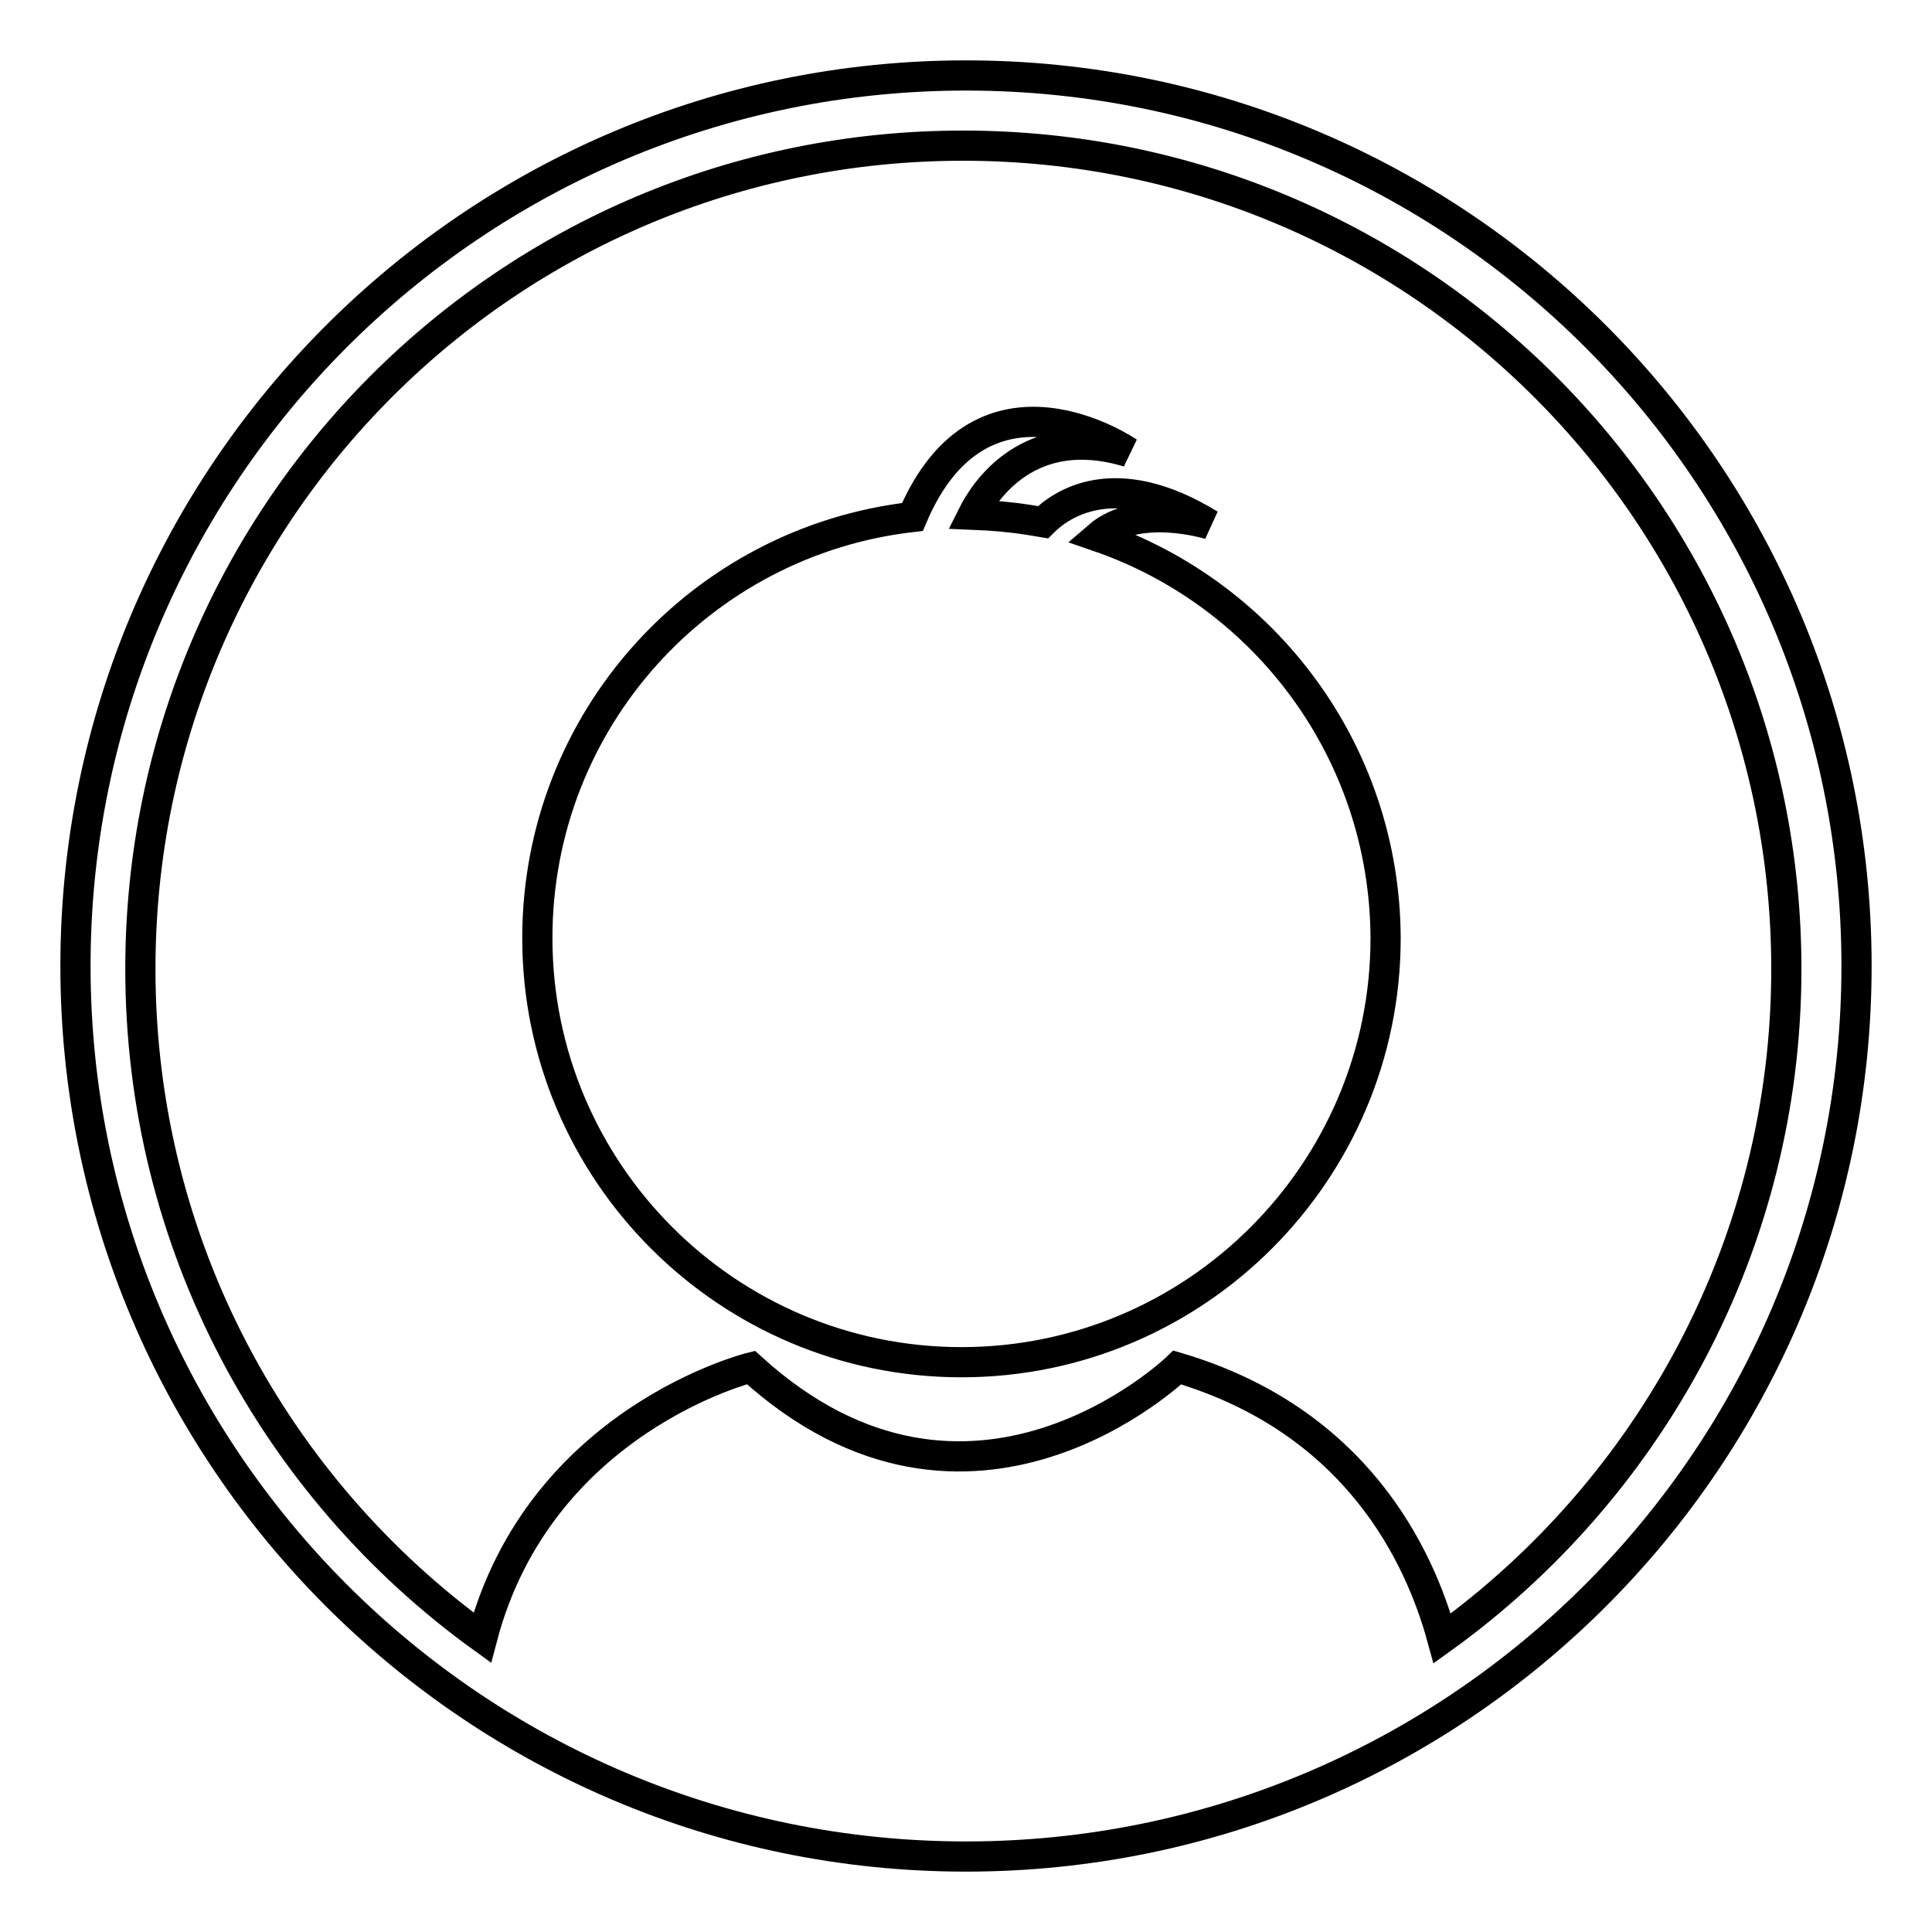 <?xml version="1.0" encoding="utf-8"?>
<!-- Svg Vector Icons : http://www.onlinewebfonts.com/icon -->
<!DOCTYPE svg PUBLIC "-//W3C//DTD SVG 1.1//EN" "http://www.w3.org/Graphics/SVG/1.1/DTD/svg11.dtd">
<svg version="1.1" xmlns="http://www.w3.org/2000/svg" xmlns:xlink="http://www.w3.org/1999/xlink" x="0px" y="0px" viewBox="0 0 256 256" enable-background="new 0 0 256 256" xml:space="preserve">
<g><g><path stroke-width="4" fill-opacity="0" stroke="#000000"  d="M145.5,71.1c5.3-4.6,14.8-1.6,14.8-1.6c-12.7-7.8-19.8-2.6-22.1-0.3c-0.6-0.1-1.2-0.2-1.8-0.3c-2.5-0.4-5-0.6-7.5-0.7c1.5-3,7.4-12.3,20.6-8.3c0,0-19.3-13.3-28.6,8.6h0c0,0,0,0,0,0c-28,3.2-49.7,26.9-49.7,55.8c0,31,25.2,56.2,56.2,56.2c31,0,56.2-25.2,56.2-56.2C183.5,99.6,167.6,78.7,145.5,71.1L145.5,71.1z M128,10C62.8,10,10,62.9,10,128c0,65.1,52.9,118,118,118c65.1,0,118-52.9,118-118C246,62.9,193.2,10,128,10 M191.1,217.1c-3-11-11.4-28.9-35.1-35.9c0,0-27.4,26.5-56.5,0c0,0-28,6.9-35.6,35.8c-27.4-19.8-45.3-52.1-45.3-88.6c0-60.3,48.7-109.1,109-109.1c60.3,0,109.1,48.9,109.1,109.1C236.7,164.9,218.6,197.3,191.1,217.1L191.1,217.1z"/></g></g>
</svg>